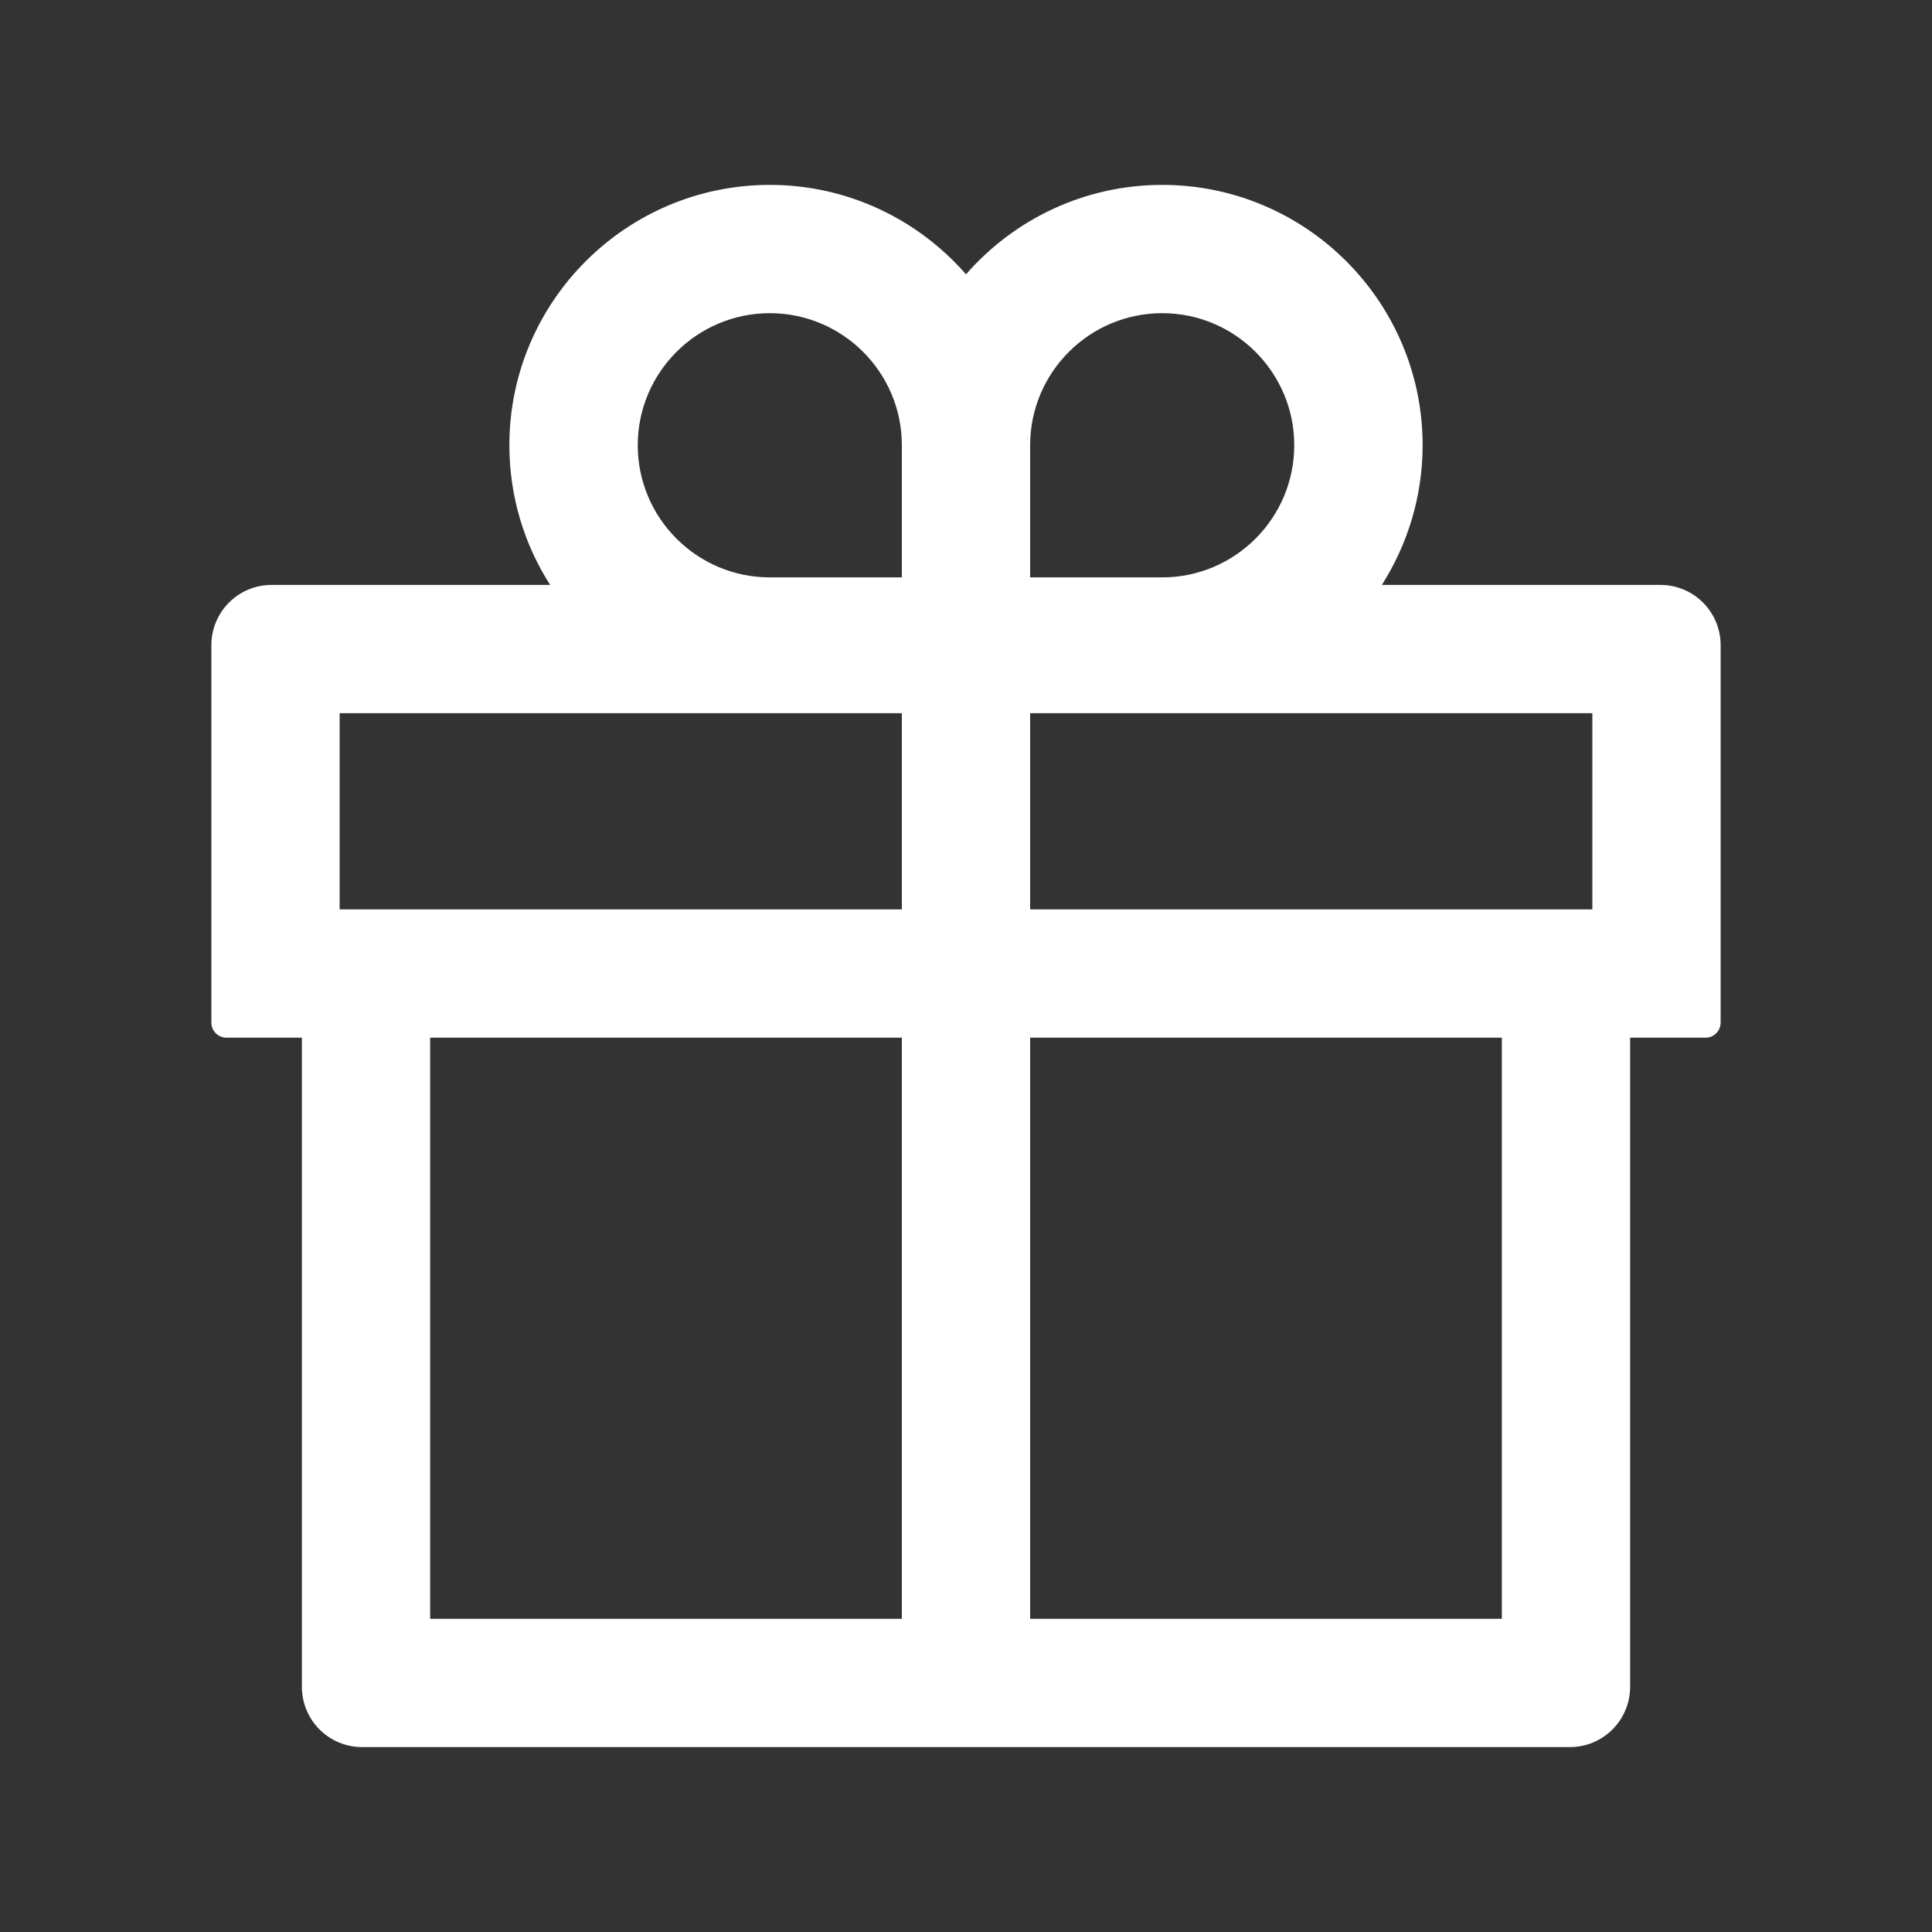 <?xml version="1.0" encoding="UTF-8"?> <svg xmlns="http://www.w3.org/2000/svg" width="20" height="20" viewBox="0 0 20 20" fill="none"><rect x="0" y="0" width="20" height="20" fill="#333333" stroke="none"/><path d="M17.188 6.055H14.305C14.57 5.637 14.727 5.141 14.727 4.609C14.727 3.123 13.518 1.914 12.031 1.914C11.223 1.914 10.494 2.273 10 2.84C9.506 2.273 8.777 1.914 7.969 1.914C6.482 1.914 5.273 3.123 5.273 4.609C5.273 5.141 5.428 5.637 5.695 6.055H2.812C2.467 6.055 2.188 6.334 2.188 6.68V10.586C2.188 10.672 2.258 10.742 2.344 10.742H3.125V17.461C3.125 17.807 3.404 18.086 3.75 18.086H16.25C16.596 18.086 16.875 17.807 16.875 17.461V10.742H17.656C17.742 10.742 17.812 10.672 17.812 10.586V6.68C17.812 6.334 17.533 6.055 17.188 6.055ZM10.664 4.609C10.664 3.855 11.277 3.242 12.031 3.242C12.785 3.242 13.398 3.855 13.398 4.609C13.398 5.363 12.785 5.977 12.031 5.977H10.664V4.609ZM7.969 3.242C8.723 3.242 9.336 3.855 9.336 4.609V5.977H7.969C7.215 5.977 6.602 5.363 6.602 4.609C6.602 3.855 7.215 3.242 7.969 3.242ZM3.516 9.414V7.383H9.336V9.414H3.516ZM4.453 10.742H9.336V16.758H4.453V10.742ZM15.547 16.758H10.664V10.742H15.547V16.758ZM16.484 9.414H10.664V7.383H16.484V9.414Z" fill="white"></path></svg> 